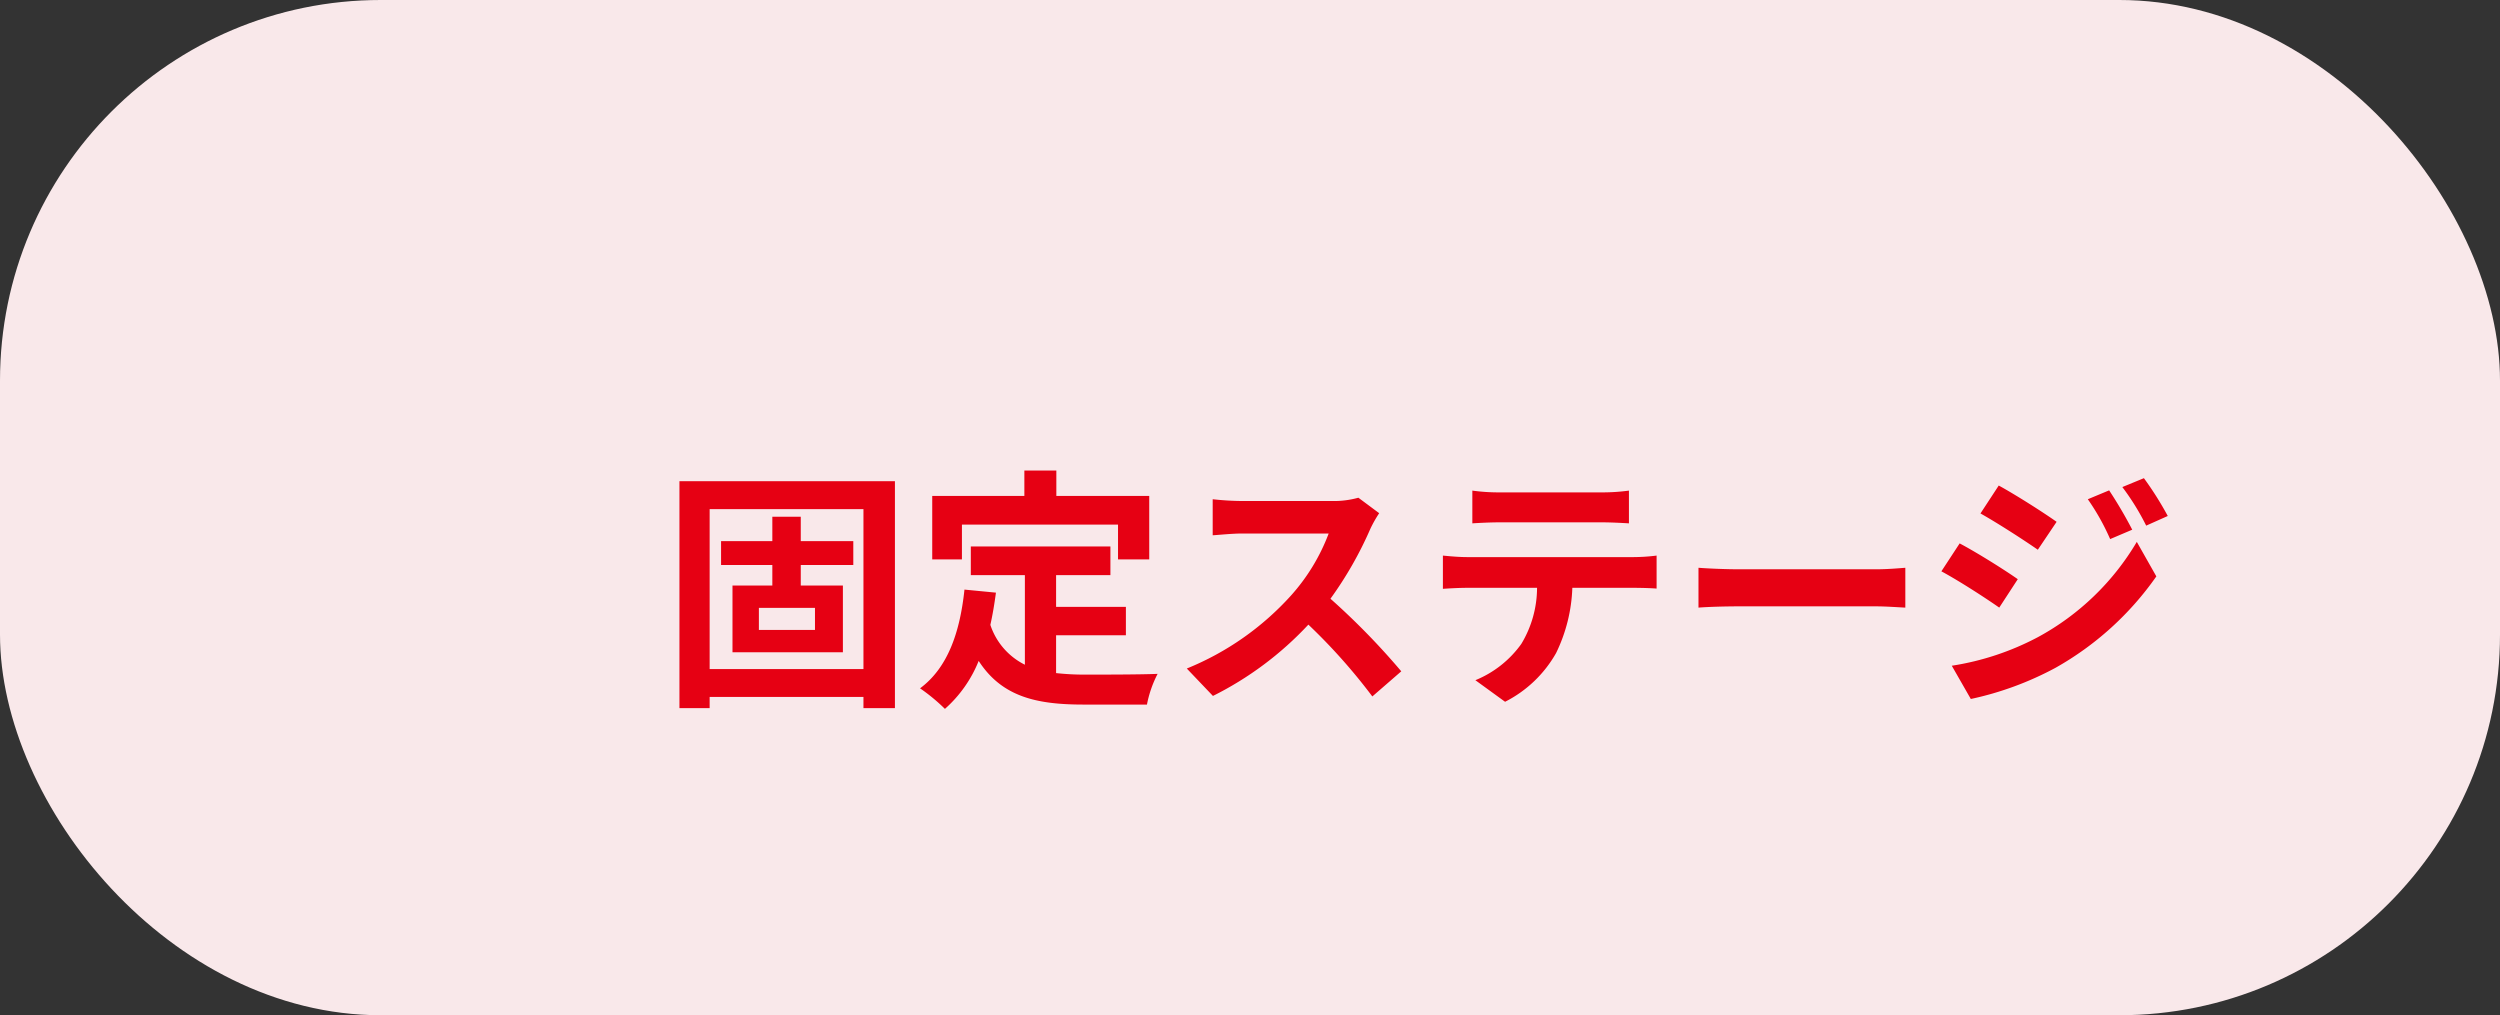 <svg xmlns="http://www.w3.org/2000/svg" width="197" height="80"><rect width="100%" height="100%" fill="#333333" stroke="none"/><g data-name="グループ 871" transform="translate(-708 -1693)"><rect data-name="長方形 131" width="197" height="80" rx="30" transform="translate(708 1693)" fill="#f9e8ea"/><path data-name="パス 391" d="M772.22 1742.64h-4.42v-1.74h4.42zm3.02-5.12v-1.88h-4.14v-1.92h-2.24v1.92h-4.04v1.88h4.04v1.62h-3.14v5.26h8.7v-5.26h-3.32v-1.62zm-11.32 8.2v-12.6h12.12v12.6zm-2.38-14.8v17.88h2.38v-.88h12.12v.88h2.48v-17.88zm22.26 3.42h12.3v2.74h2.46v-5h-7.32v-2h-2.52v2h-7.26v5h2.34zm7.42 8.72h5.5v-2.24h-5.5v-2.5h4.28v-2.26h-11v2.26h4.26v7.06a5.384 5.384 0 01-2.72-3.14c.18-.8.32-1.64.44-2.54l-2.48-.24c-.36 3.42-1.34 6.18-3.5 7.78a14.564 14.564 0 011.96 1.62 10.024 10.024 0 002.66-3.78c1.84 2.84 4.58 3.44 8.26 3.44h5a8.894 8.894 0 01.84-2.42c-1.34.06-4.64.06-5.72.06a20.666 20.666 0 01-2.28-.12zm25.46-9.62l-1.64-1.22a7.168 7.168 0 01-2.06.26h-7.06a22.344 22.344 0 01-2.36-.14v2.84c.42-.02 1.52-.14 2.36-.14h6.78a15.5 15.5 0 01-2.98 4.9 22.42 22.42 0 01-8.2 5.74l2.06 2.16a26.345 26.345 0 007.52-5.62 45.608 45.608 0 015.04 5.66l2.28-1.98a56.225 56.225 0 00-5.58-5.72 29.4 29.4 0 003.14-5.5 9.45 9.45 0 01.7-1.24zm7.34-1.78v2.58c.62-.04 1.46-.08 2.16-.08h8.02c.7 0 1.48.04 2.16.08v-2.58a15.669 15.669 0 01-2.16.14h-8.04a15.382 15.382 0 01-2.14-.14zm-2.32 5.12v2.62c.56-.04 1.32-.08 1.92-.08h5.5a8.6 8.6 0 01-1.24 4.42 8.308 8.308 0 01-3.62 2.86l2.34 1.7a9.6 9.6 0 004.02-3.84 12.688 12.688 0 001.28-5.14h4.82c.56 0 1.32.02 1.82.06v-2.6a15.125 15.125 0 01-1.82.12h-13.1c-.62 0-1.32-.06-1.92-.12zm20.14.96v3.14c.74-.06 2.08-.1 3.22-.1h10.74c.84 0 1.86.08 2.34.1v-3.14c-.52.04-1.4.12-2.34.12h-10.74c-1.04 0-2.5-.06-3.22-.12zm32.36-6.1l-1.68.7a18.065 18.065 0 011.76 3.14l1.74-.74a34.01 34.01 0 00-1.82-3.1zm2.74-.96l-1.7.7a19.218 19.218 0 011.88 3.04l1.7-.76a25.72 25.72 0 00-1.88-2.98zm-11.44.58l-1.44 2.2c1.32.74 3.4 2.08 4.52 2.86l1.48-2.2c-1.04-.74-3.24-2.14-4.56-2.86zm-3.7 14.2l1.5 2.62a25.153 25.153 0 006.68-2.46 24.125 24.125 0 007.94-7.2l-1.54-2.72a20.246 20.246 0 01-7.78 7.5 21.448 21.448 0 01-6.8 2.26zm.62-9.64l-1.44 2.2c1.34.72 3.42 2.06 4.56 2.86l1.46-2.24c-1.02-.72-3.22-2.1-4.58-2.82z" fill="#e60013"/></g></svg>